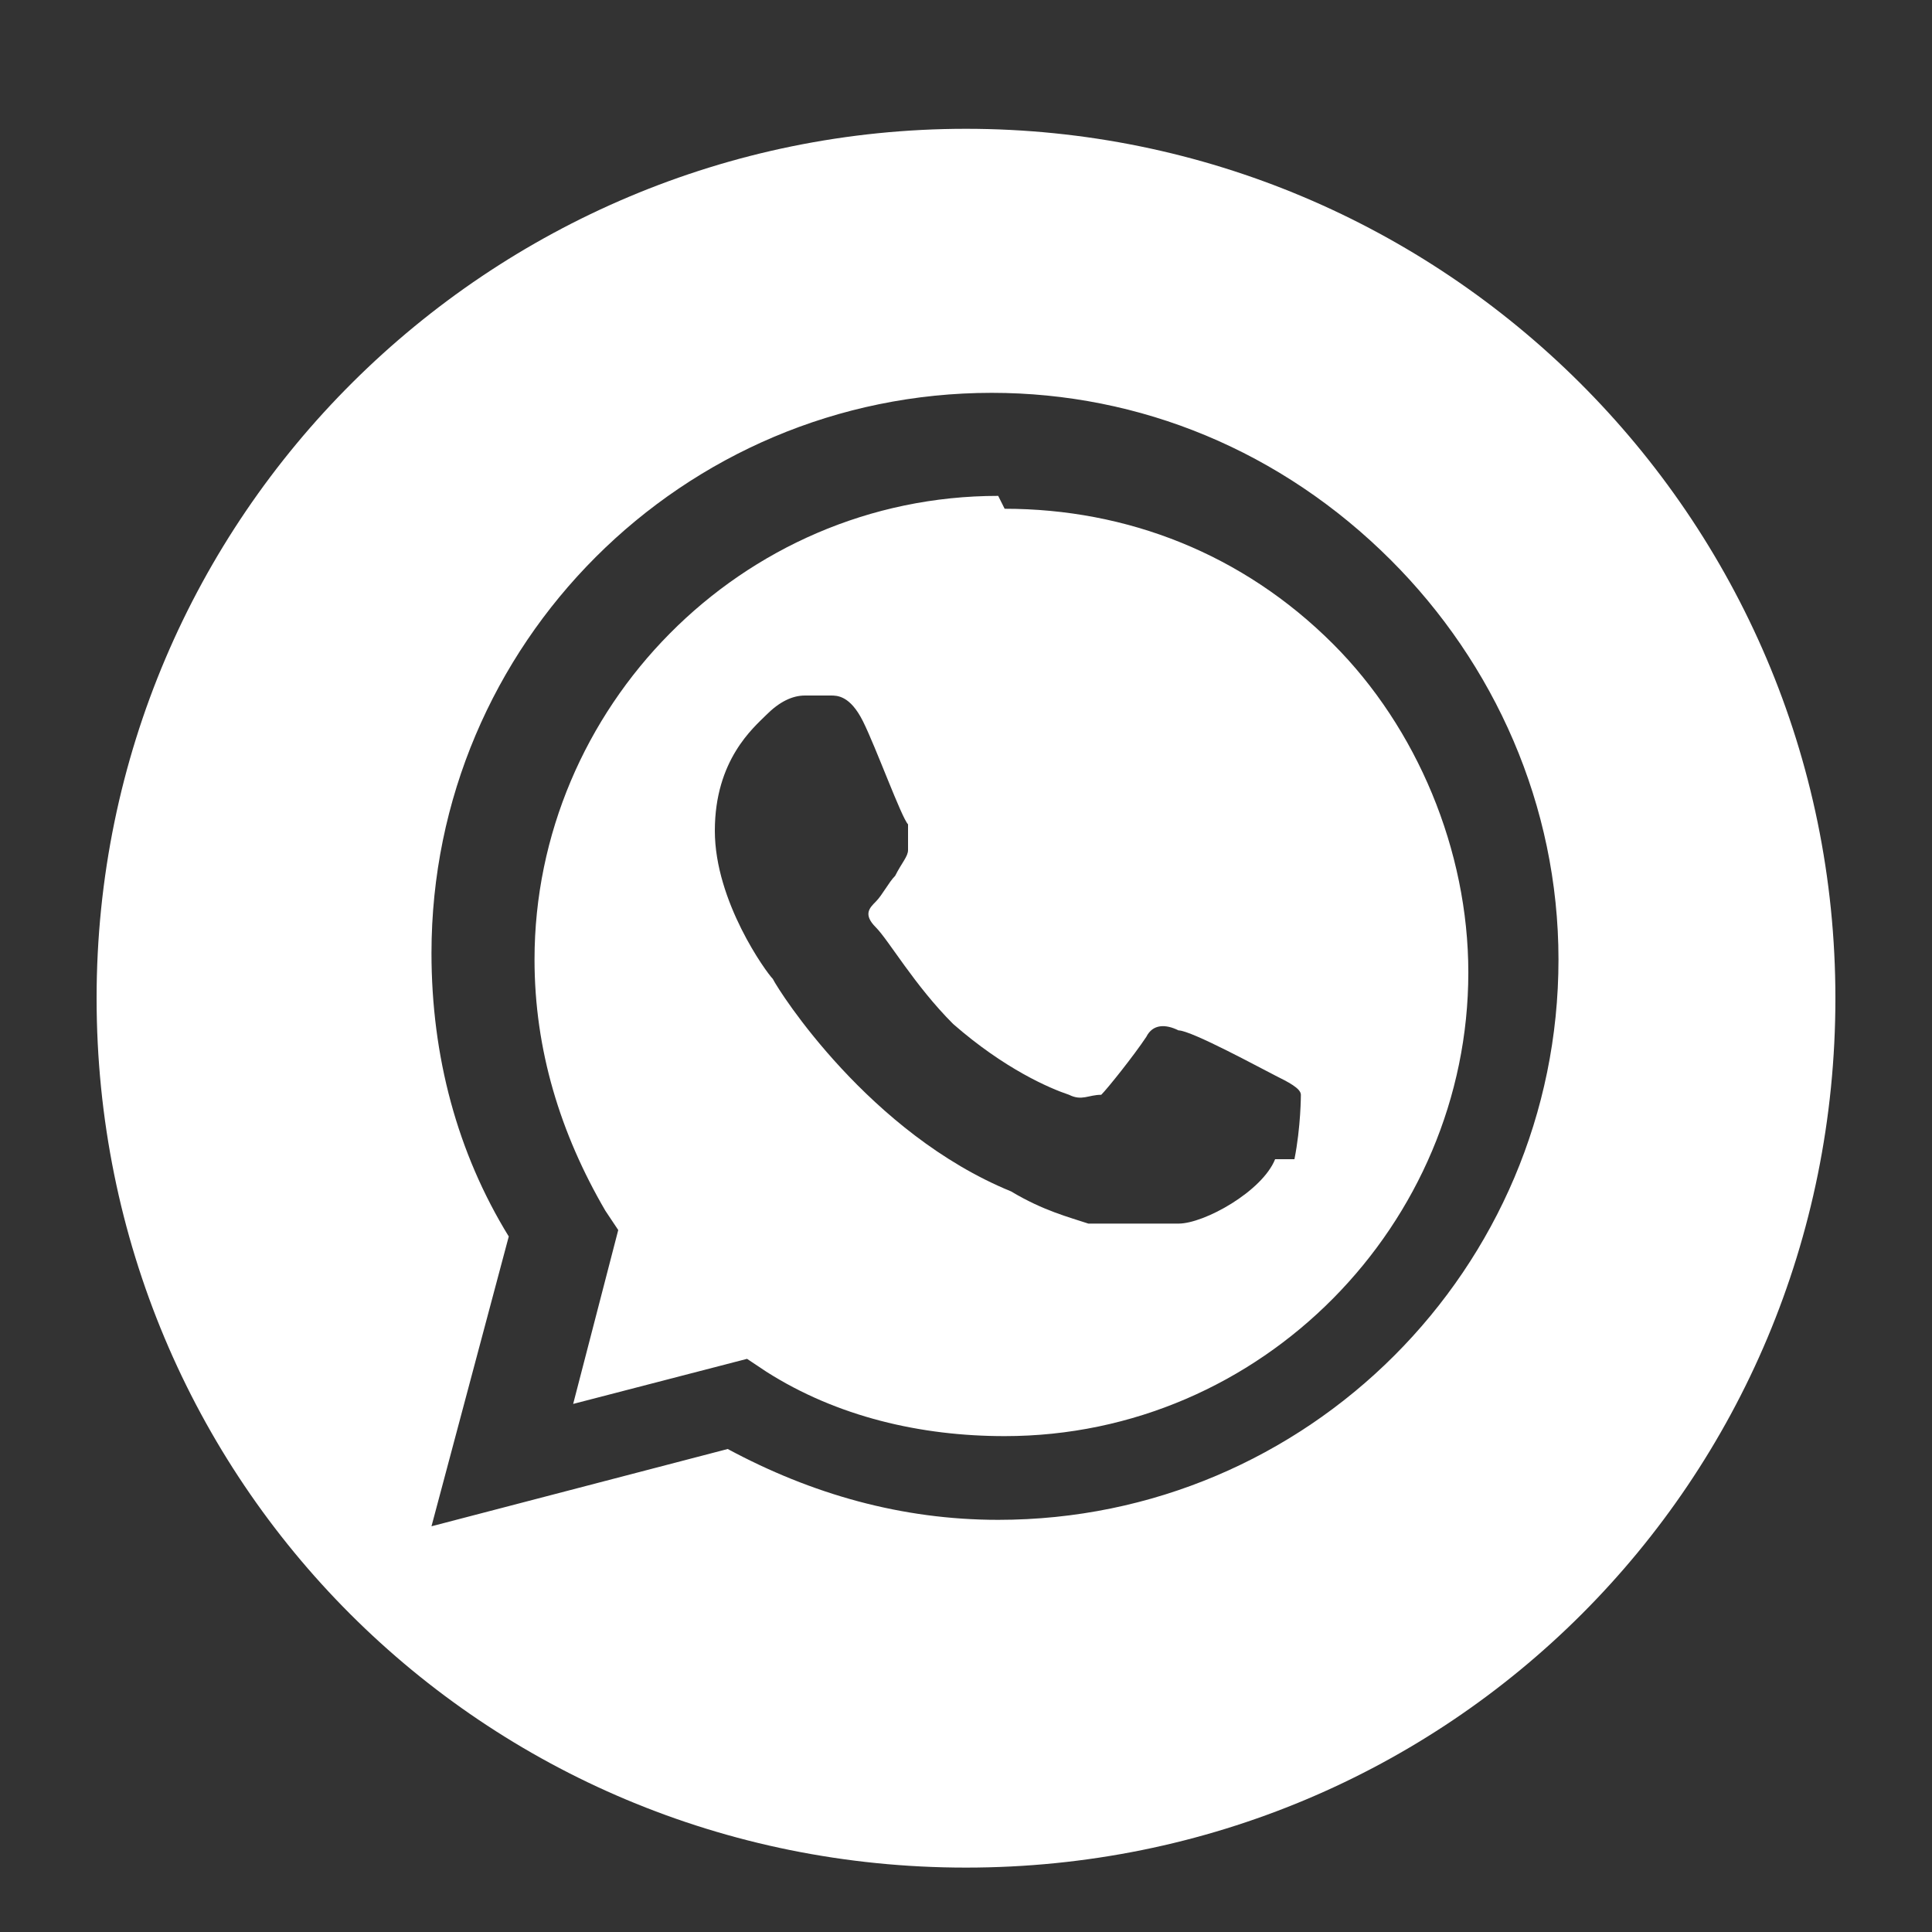 <?xml version="1.0" encoding="UTF-8"?>
<svg xmlns="http://www.w3.org/2000/svg" xmlns:xlink="http://www.w3.org/1999/xlink" id="Ebene_2" version="1.1" viewBox="0 0 30 30">
  <rect x="0" y="0" width="30" height="30" fill="#333333" stroke="none"/>
  <defs>
    <style>
      .st0 {
        fill: #fff;
      }
    </style>
  </defs>
  <path class="st0" d="M15.5,7.7c-4,0-7.2,3.3-7.2,7.2,0,1.4.4,2.7,1.1,3.9l.2.3-.7,2.7,2.7-.7.3.2c1.1.7,2.4,1,3.7,1h0c4,0,7.2-3.3,7.2-7.2,0-1.9-.8-3.8-2.1-5.1-1.4-1.4-3.2-2.1-5.1-2.1ZM19.8,18c-.2.5-1.1,1-1.5,1-.4,0-.9,0-1.4,0-.3-.1-.7-.2-1.2-.5-2.2-.9-3.6-3.1-3.7-3.3-.1-.1-.9-1.2-.9-2.3s.6-1.6.8-1.8c.2-.2.4-.3.6-.3s.3,0,.4,0c.1,0,.3,0,.5.4.2.4.6,1.5.7,1.6,0,.1,0,.2,0,.4,0,.1-.1.2-.2.4-.1.1-.2.3-.3.4-.1.1-.2.2,0,.4s.6.9,1.2,1.5c.8.7,1.5,1,1.8,1.1.2.1.3,0,.5,0,.1-.1.5-.6.7-.9.1-.2.3-.2.5-.1.2,0,1.3.6,1.5.7h0c.2.1.4.2.4.3,0,0,0,.5-.1,1Z"></path>
  <path class="st0" d="M15,2C7.6,2,1.5,8,1.5,15.5s6,13.5,13.5,13.5,13.5-6,13.5-13.5S22.4,2,15,2ZM15.5,23.6h0c-1.5,0-2.9-.4-4.2-1.1l-4.6,1.2,1.2-4.5c-.8-1.3-1.2-2.8-1.2-4.4,0-4.8,3.9-8.7,8.7-8.7,2.3,0,4.5.9,6.2,2.6,1.6,1.6,2.6,3.8,2.6,6.2,0,4.8-3.9,8.7-8.7,8.7Z"></path>
</svg>
